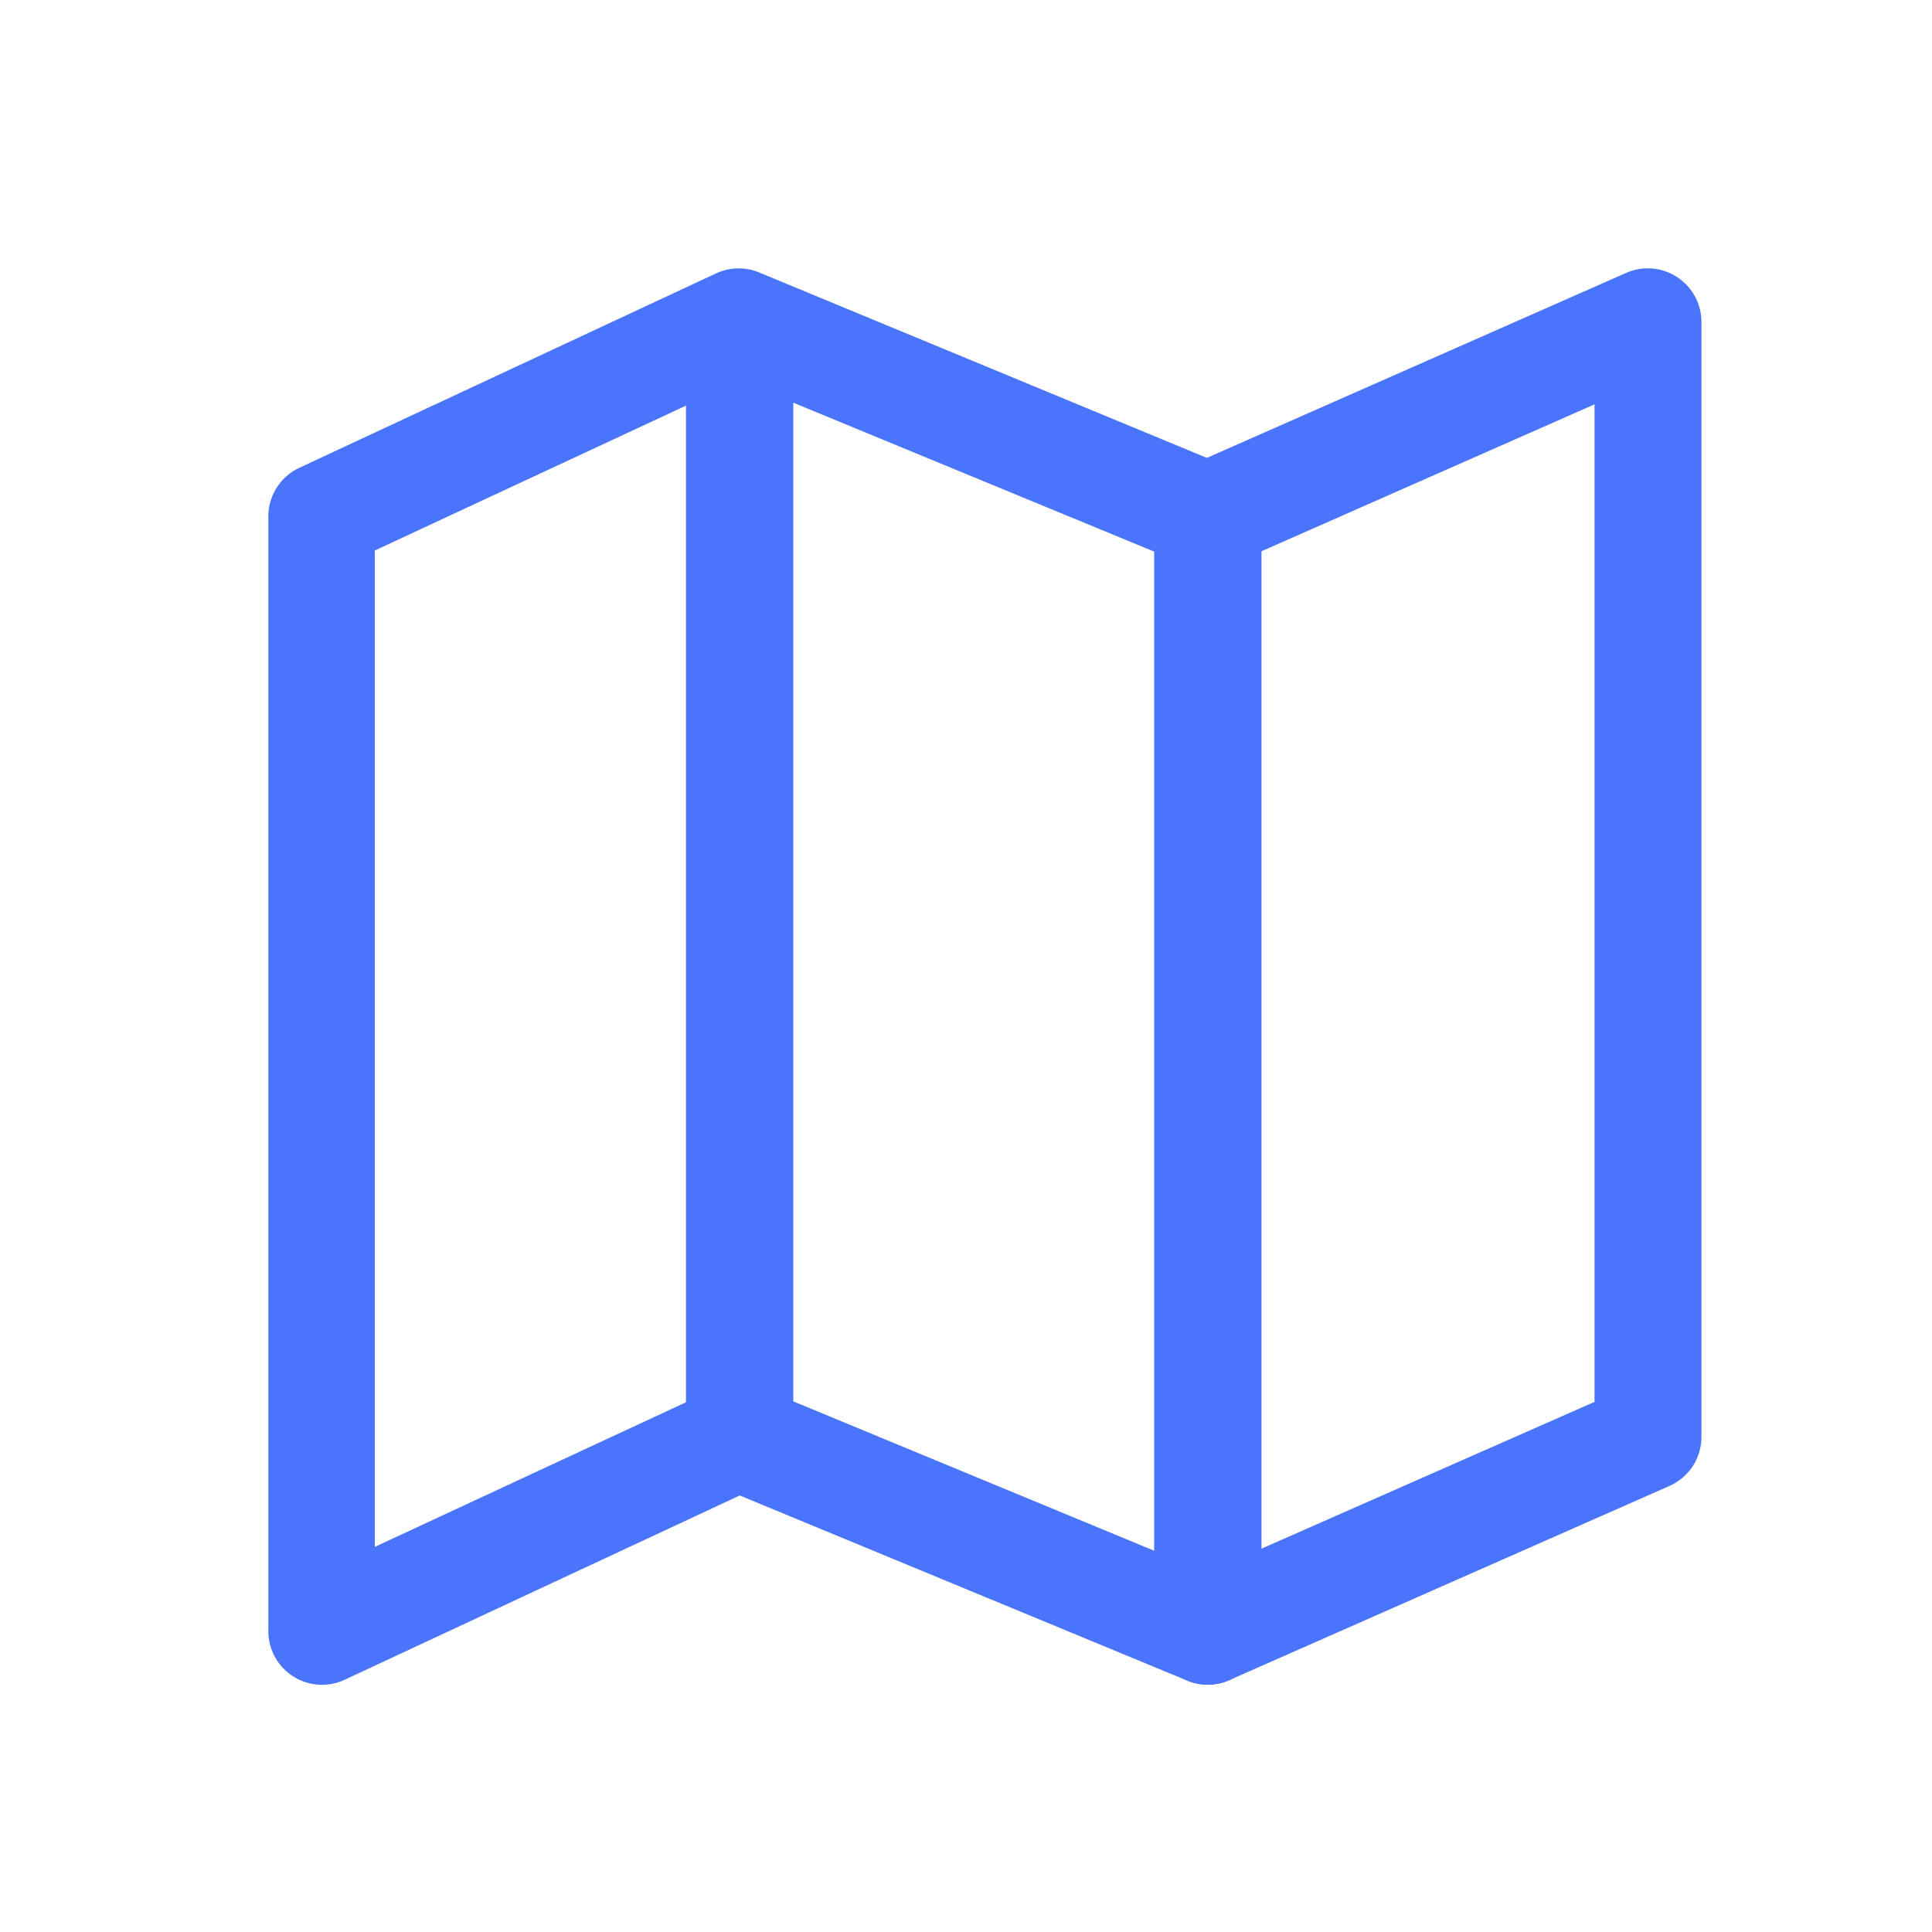 <svg xmlns="http://www.w3.org/2000/svg" width="18" height="18" viewBox="0 0 18 18">
    <g data-name="그룹 8208">
        <path data-name="패스 9403" d="M10.761 15.275a.5.5 0 0 1-.191-.038L6.4 13.512l-3.681 1.717a.5.5 0 0 1-.711-.453V4.389a.5.5 0 0 1 .292-.453l3.88-1.81a.5.5 0 0 1 .4-.009l4.172 1.728 3.908-1.724a.5.5 0 0 1 .7.457v10.388a.5.5 0 0 1-.3.458l-4.1 1.809a.5.5 0 0 1-.199.042zm-4.37-2.809a.5.5 0 0 1 .191.038l4.172 1.727 3.61-1.591V3.346l-3.4 1.5a.5.5 0 0 1-.393 0L6.4 3.125 3 4.708v9.283l3.18-1.478a.5.5 0 0 1 .211-.047z" transform="translate(.492 .421)" style="fill:#4a74fc"/>
        <path data-name="선 159" d="M0 10.853a.5.5 0 0 1-.5-.5V0A.5.5 0 0 1 0-.5a.5.5 0 0 1 .5.5v10.353a.5.5 0 0 1-.5.5z" transform="translate(6.891 3.033)" style="fill:#4a74fc"/>
        <path data-name="선 160" d="M0 10.886a.5.5 0 0 1-.5-.5V0A.5.5 0 0 1 0-.5a.5.5 0 0 1 .5.5v10.386a.5.5 0 0 1-.5.5z" transform="translate(11.253 4.81)" style="fill:#4a74fc"/>
    </g>
    <path data-name="사각형 1970" style="fill:none" d="M0 0h18v18H0z"/>
</svg>
